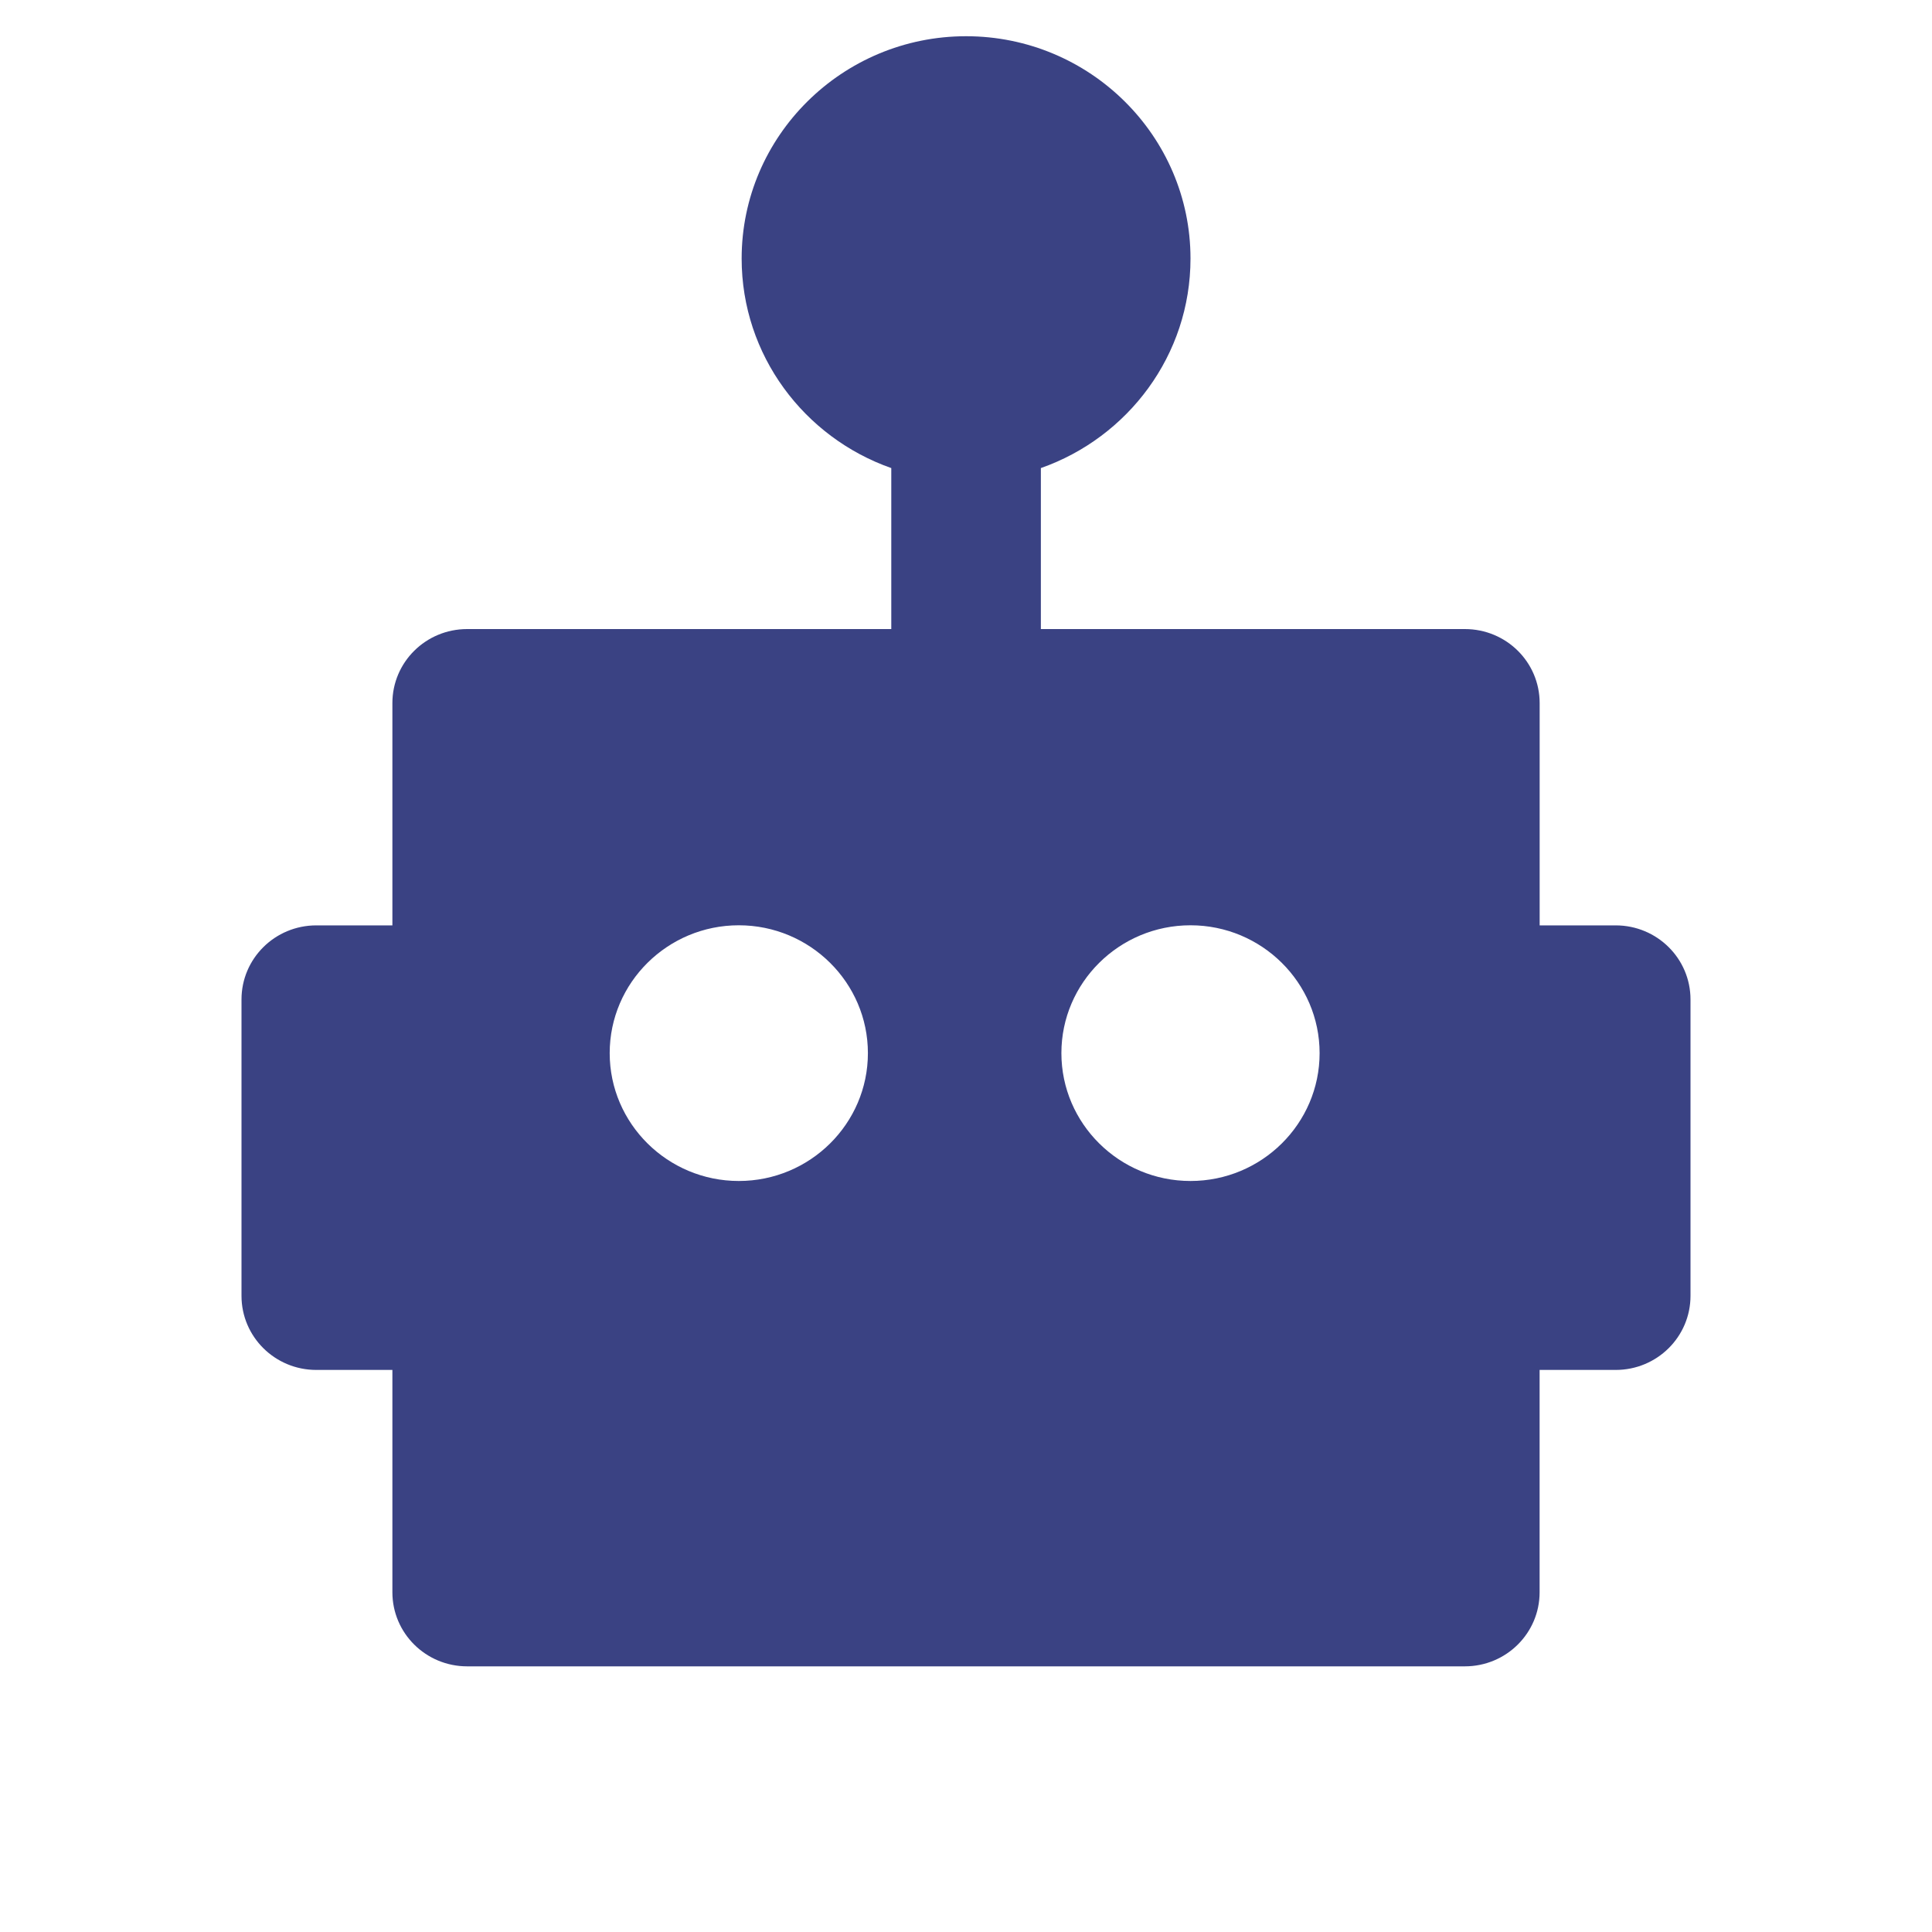 <?xml version="1.0" encoding="UTF-8"?> <svg xmlns="http://www.w3.org/2000/svg" width="40" height="40" viewBox="0 0 40 40" fill="none"><g clip-path="url(#clip0_4995_4361)"><mask id="mask0_4995_4361" style="mask-type:luminance" maskUnits="userSpaceOnUse" x="0" y="0" width="40" height="40"><path d="M40 0H0V40H40V0Z" fill="white"></path></mask><g mask="url(#mask0_4995_4361)"><path d="M33.453 19.159H31.877V14.557C31.877 13.709 31.186 13.024 30.328 13.024H21.55V9.691C23.354 9.057 24.648 7.353 24.648 5.353C24.648 2.816 22.564 0.75 20.002 0.75C17.439 0.75 15.355 2.816 15.355 5.353C15.355 7.353 16.649 9.057 18.453 9.691V13.024H9.673C8.816 13.024 8.124 13.709 8.124 14.557V19.159H6.549C5.693 19.159 5 19.845 5 20.693V26.829C5 27.677 5.693 28.363 6.549 28.363H8.124V32.966C8.124 33.813 8.816 34.5 9.673 34.5H30.327C31.184 34.5 31.876 33.813 31.876 32.966V28.363H33.451C34.307 28.363 35 27.677 35 26.829V20.693C35 19.845 34.307 19.159 33.451 19.159H33.453ZM15.296 24.451C13.824 24.451 12.623 23.264 12.623 21.804C12.623 20.345 13.822 19.157 15.296 19.157C16.77 19.157 17.969 20.345 17.969 21.804C17.969 23.264 16.77 24.451 15.296 24.451ZM24.648 24.451C23.176 24.451 21.975 23.264 21.975 21.804C21.975 20.345 23.174 19.157 24.648 19.157C26.122 19.157 27.321 20.345 27.321 21.804C27.321 23.264 26.122 24.451 24.648 24.451Z" fill="#3A4283"></path></g></g><defs><clipPath id="clip0_4995_4361"><rect width="40" height="40" fill="white"></rect></clipPath></defs></svg> 
